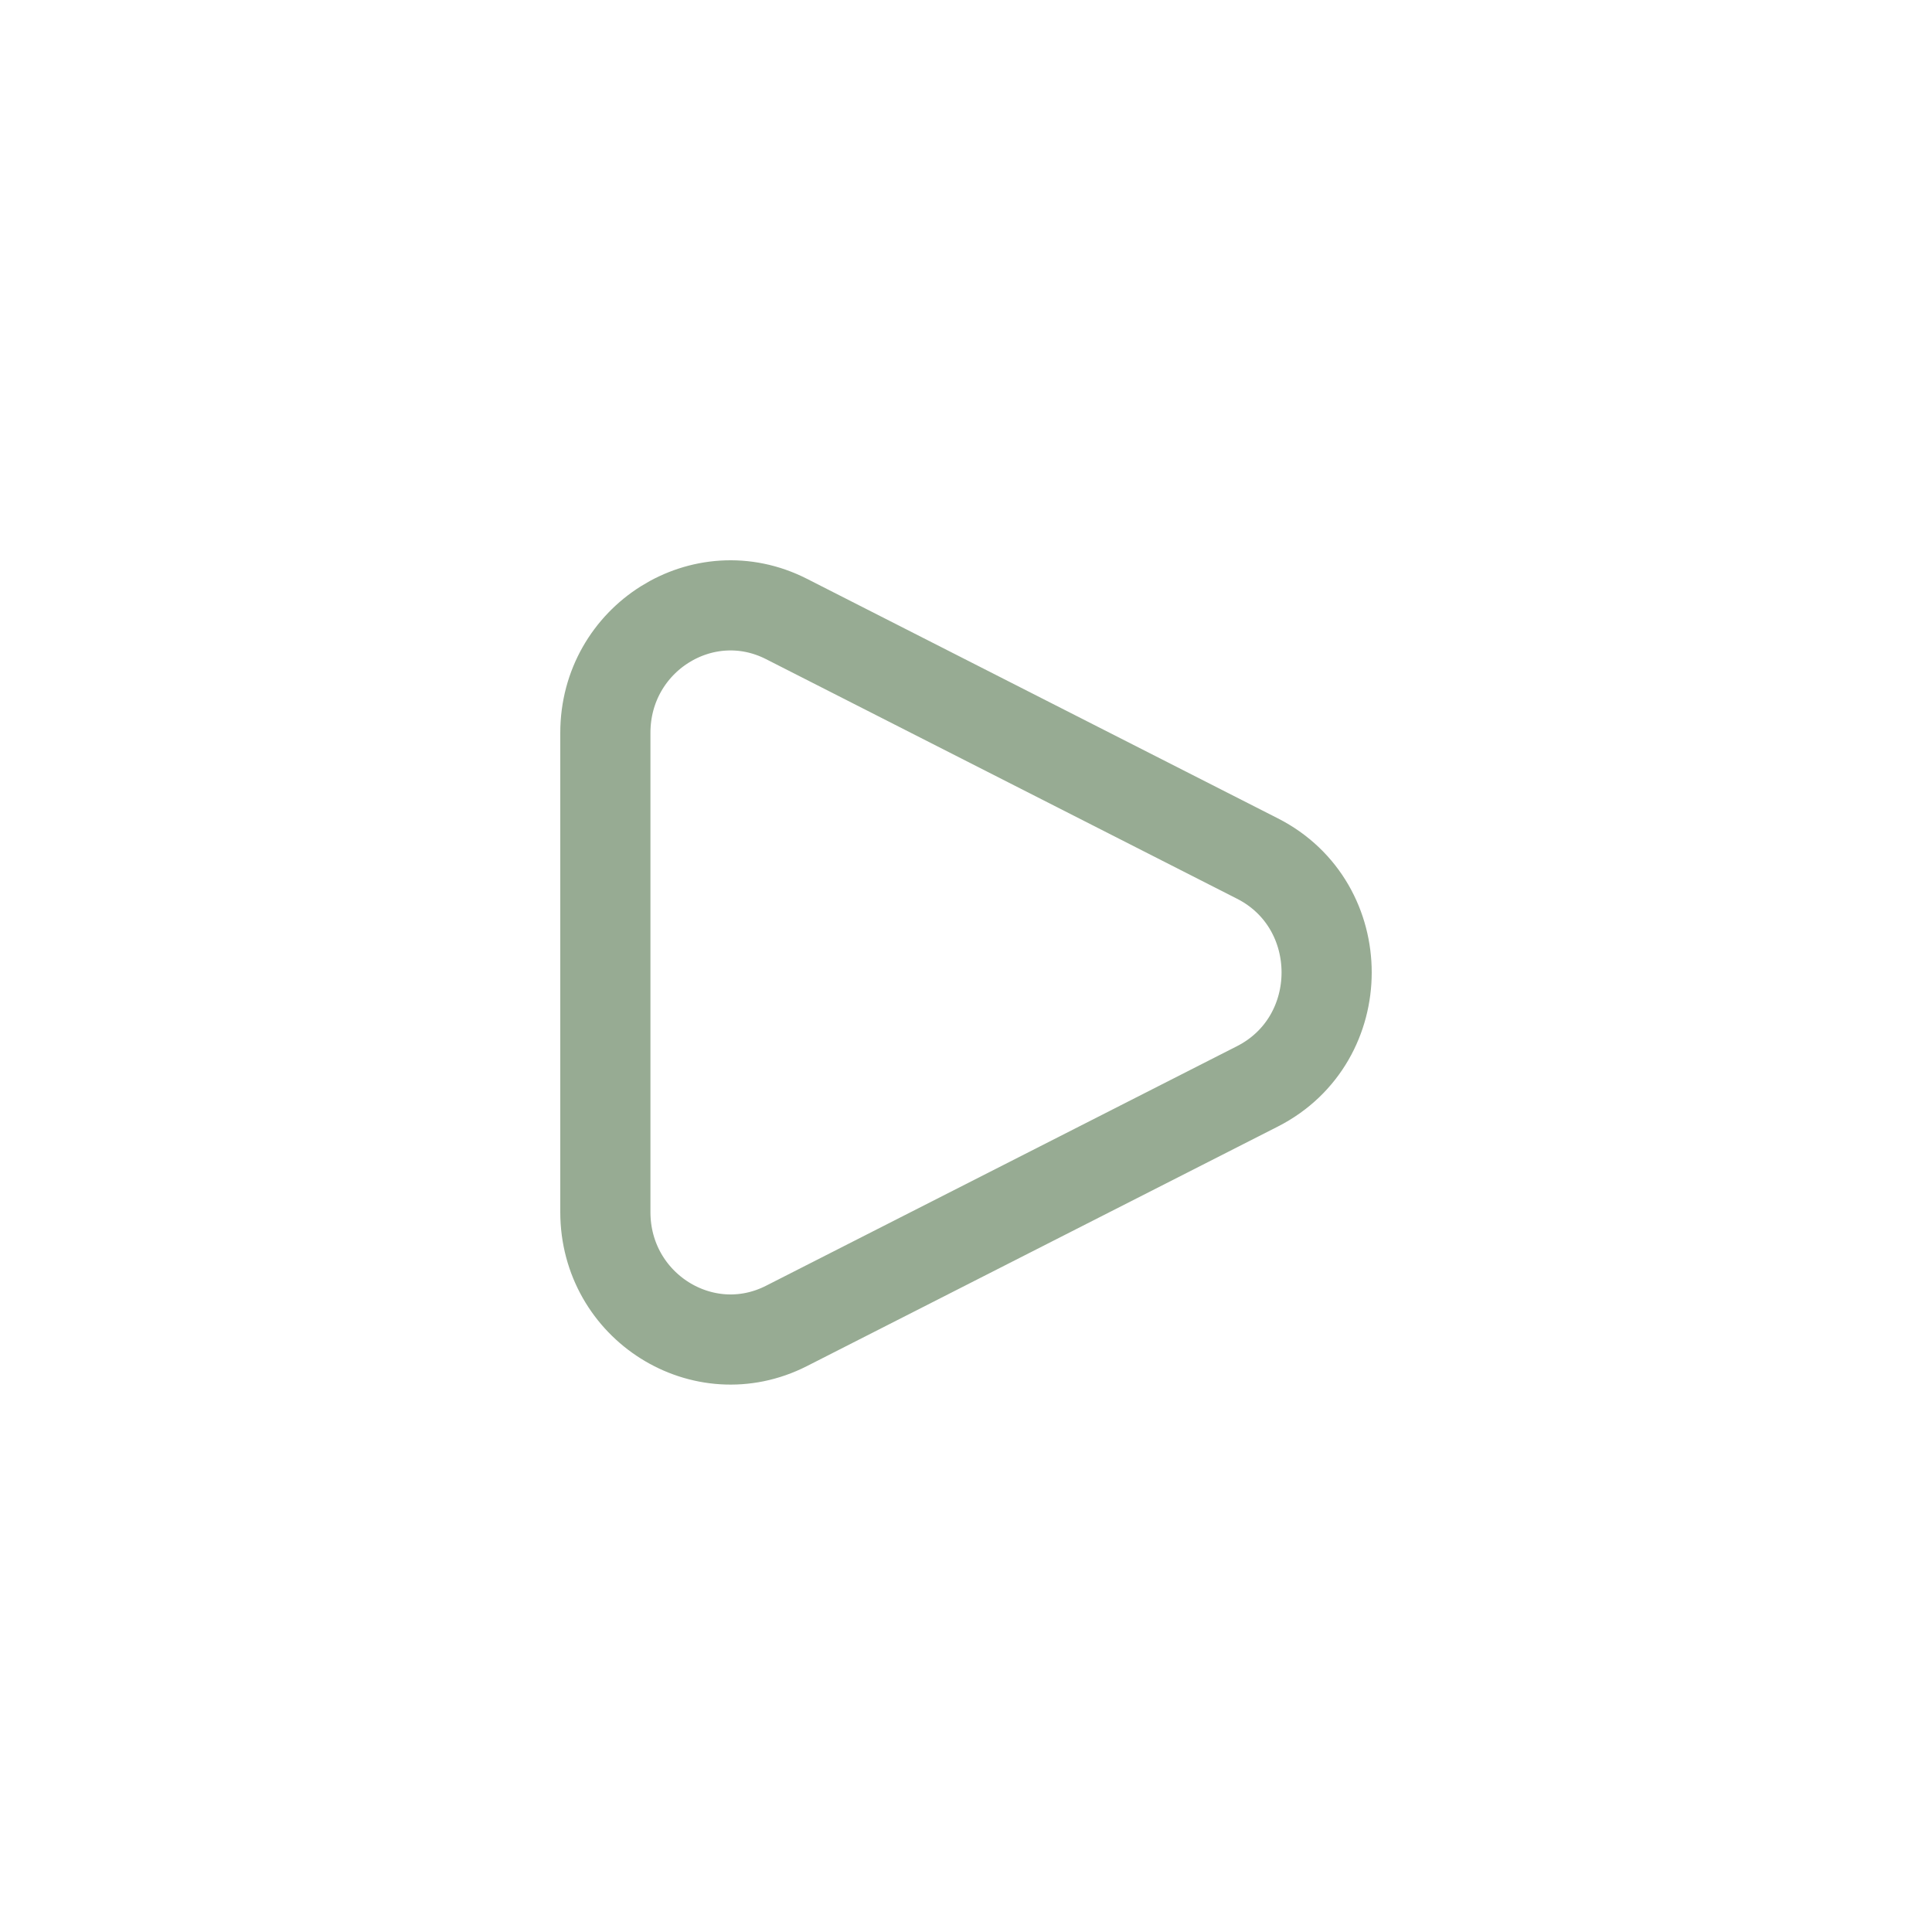 <?xml version="1.0" encoding="UTF-8"?> <svg xmlns="http://www.w3.org/2000/svg" width="150" height="150" viewBox="0 0 150 150" fill="none"> <path d="M47 94.103V56.898C47 49.549 54.601 44.77 61.061 48.056L97.631 66.659C104.792 70.302 104.788 80.701 97.627 84.344L61.063 102.944C54.603 106.23 47 101.451 47 94.103Z" stroke="#97AB93" stroke-width="7"></path> </svg> 